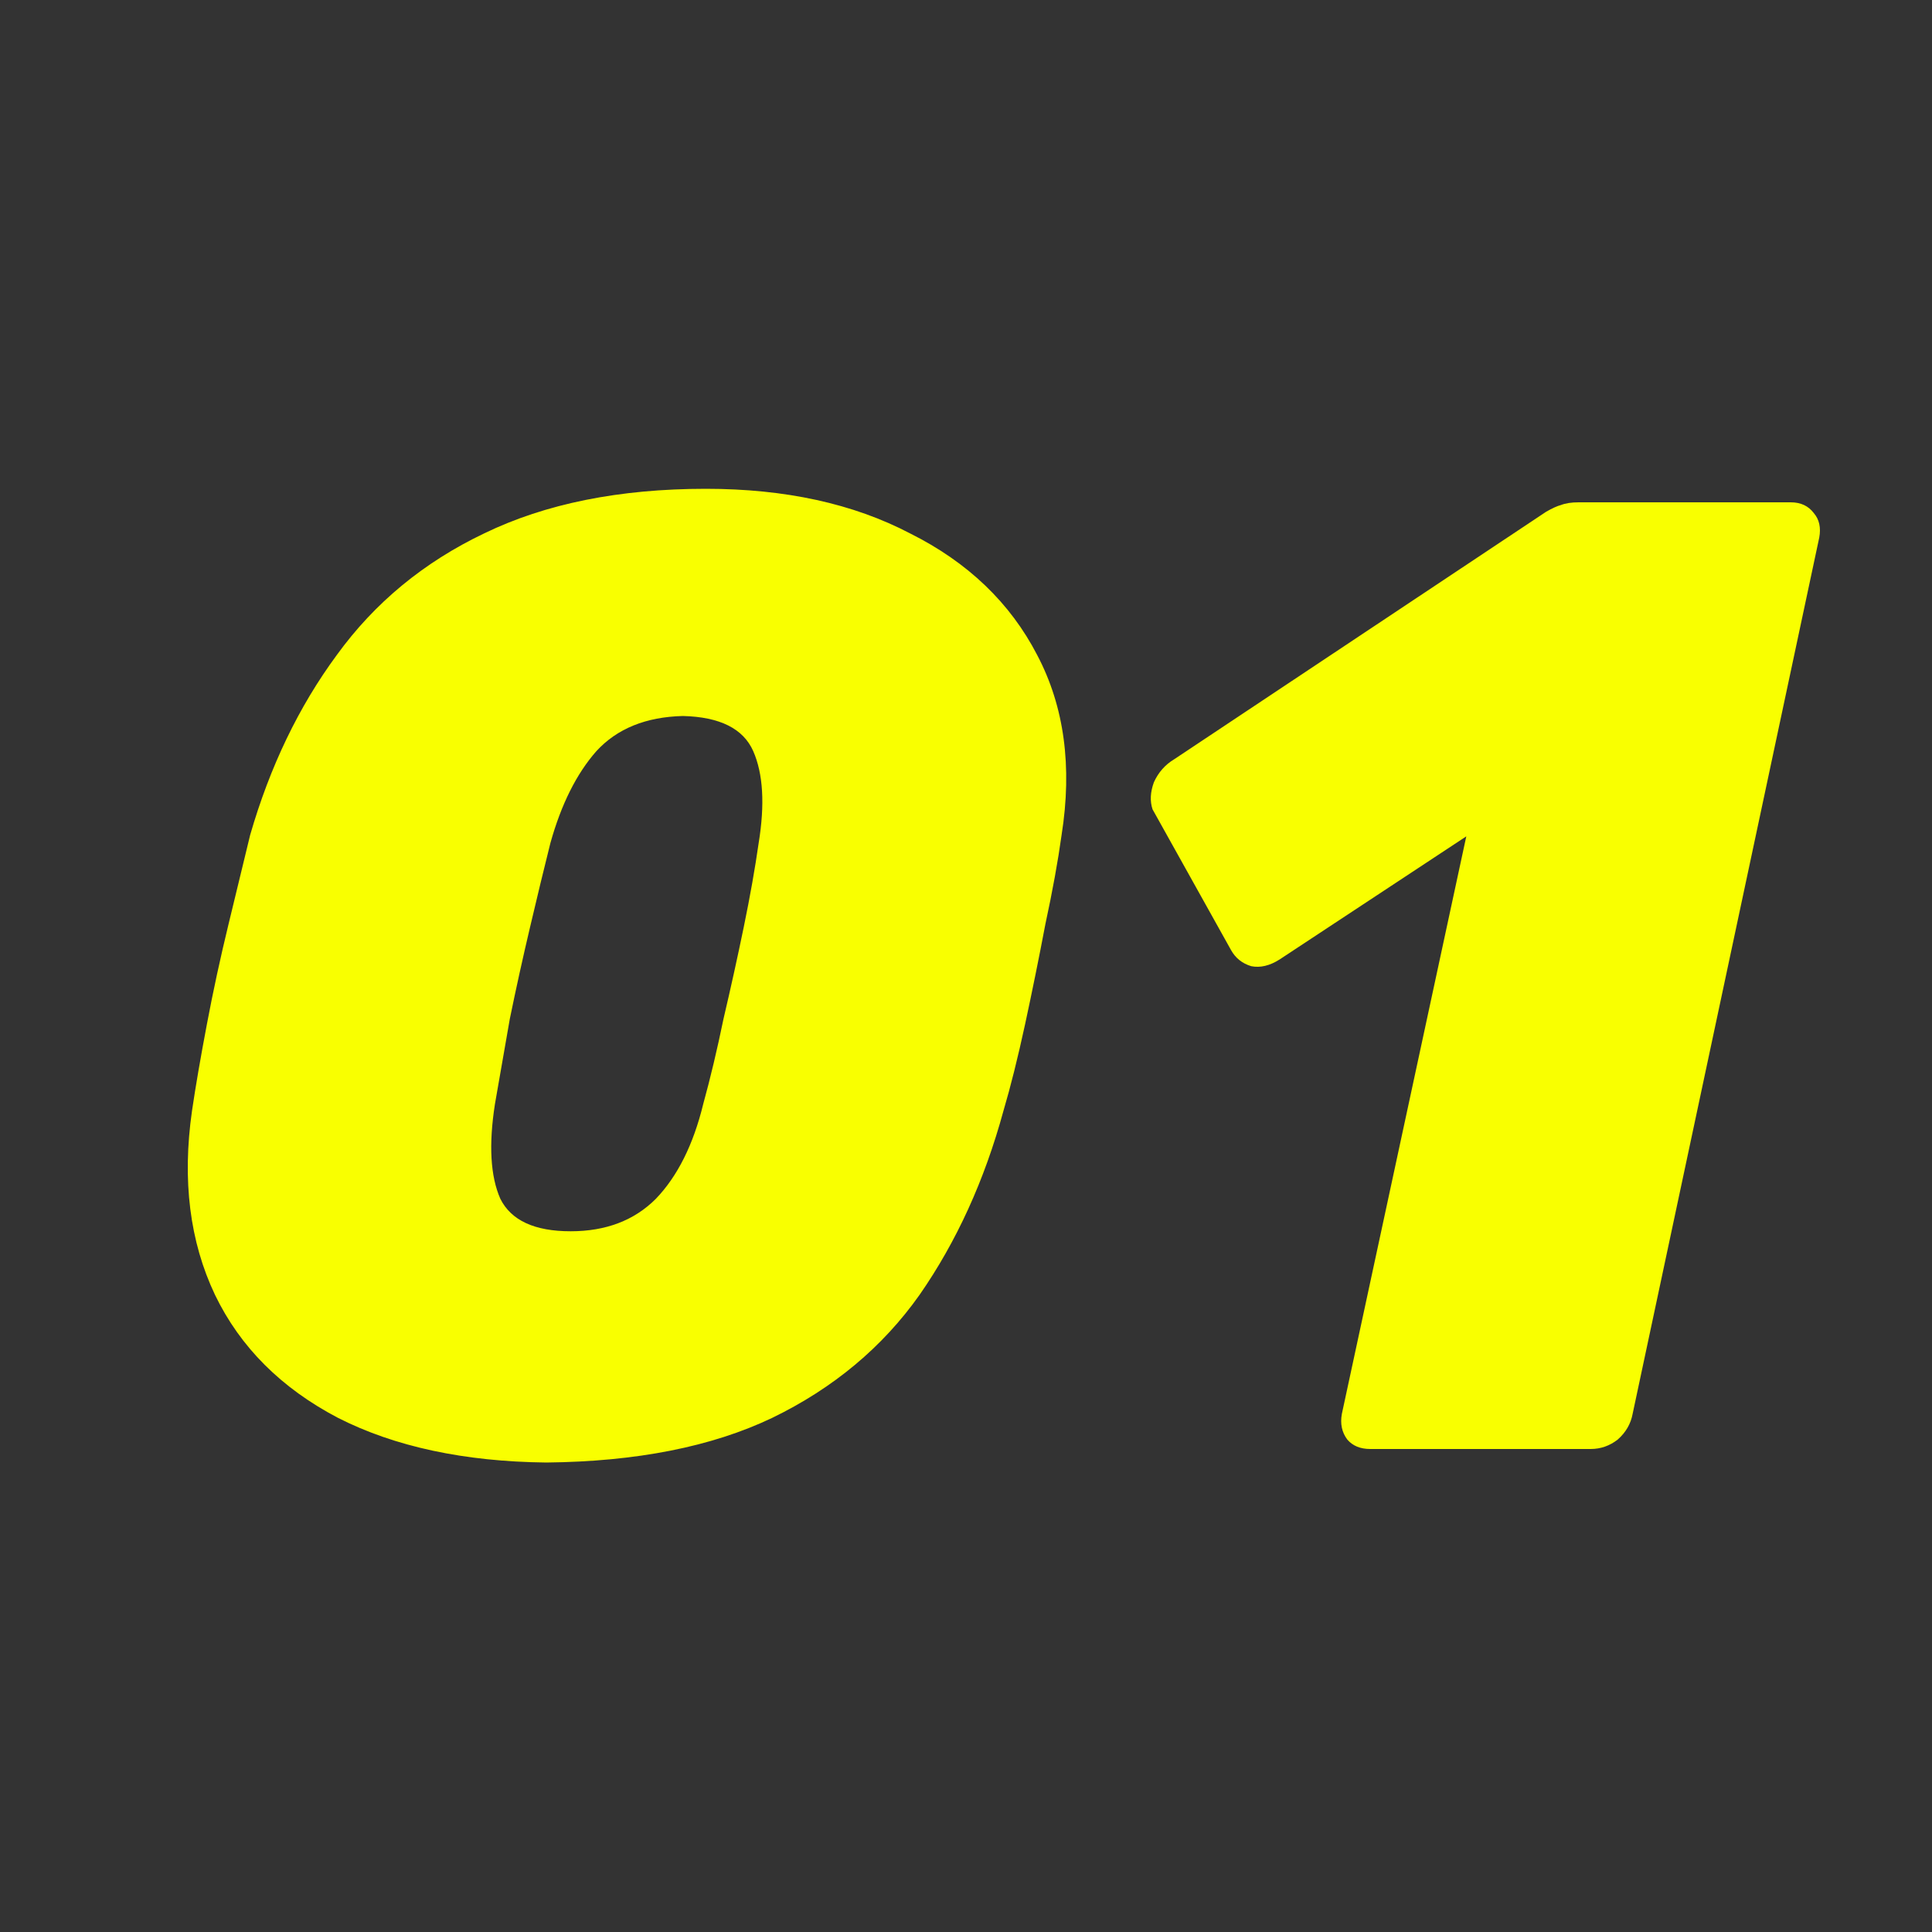 <?xml version="1.0" encoding="UTF-8"?> <svg xmlns="http://www.w3.org/2000/svg" width="40" height="40" viewBox="0 0 40 40" fill="none"><rect x="0" y="0" width="40" height="40" fill="#333333" stroke="none"/><path d="M11.311 30.28C9.612 30.261 8.175 29.953 6.999 29.356C5.823 28.74 4.973 27.891 4.451 26.808C3.928 25.707 3.769 24.437 3.975 23C4.049 22.496 4.152 21.899 4.283 21.208C4.413 20.517 4.563 19.827 4.731 19.136C4.899 18.445 5.048 17.829 5.179 17.288C5.589 15.869 6.187 14.628 6.971 13.564C7.755 12.481 8.772 11.641 10.023 11.044C11.292 10.428 12.823 10.12 14.615 10.12C16.258 10.12 17.667 10.428 18.843 11.044C20.038 11.641 20.915 12.481 21.475 13.564C22.035 14.628 22.203 15.869 21.979 17.288C21.904 17.829 21.792 18.445 21.643 19.136C21.512 19.827 21.372 20.517 21.223 21.208C21.073 21.899 20.924 22.496 20.775 23C20.383 24.437 19.804 25.707 19.039 26.808C18.273 27.891 17.256 28.74 15.987 29.356C14.736 29.953 13.178 30.261 11.311 30.28ZM11.815 25.492C12.543 25.492 13.131 25.268 13.579 24.82C14.027 24.353 14.354 23.7 14.559 22.86C14.708 22.319 14.848 21.731 14.979 21.096C15.128 20.461 15.268 19.827 15.399 19.192C15.53 18.557 15.632 17.979 15.707 17.456C15.838 16.653 15.8 16.019 15.595 15.552C15.389 15.085 14.904 14.843 14.139 14.824C13.373 14.843 12.776 15.085 12.347 15.552C11.936 16.019 11.619 16.653 11.395 17.456C11.264 17.979 11.124 18.557 10.975 19.192C10.825 19.827 10.685 20.461 10.555 21.096C10.443 21.731 10.34 22.319 10.247 22.86C10.116 23.7 10.153 24.353 10.359 24.82C10.583 25.268 11.068 25.492 11.815 25.492ZM28.37 30C28.164 30 28.006 29.935 27.894 29.804C27.782 29.655 27.744 29.477 27.782 29.272L30.358 17.316L26.494 19.864C26.288 19.995 26.092 20.041 25.906 20.004C25.719 19.948 25.579 19.836 25.486 19.668L23.862 16.756C23.806 16.588 23.815 16.401 23.89 16.196C23.983 15.991 24.123 15.832 24.31 15.72L32.01 10.596C32.14 10.521 32.243 10.475 32.318 10.456C32.411 10.419 32.532 10.4 32.682 10.4H37.078C37.283 10.4 37.442 10.475 37.554 10.624C37.666 10.755 37.703 10.923 37.666 11.128L33.802 29.272C33.764 29.477 33.662 29.655 33.494 29.804C33.326 29.935 33.139 30 32.934 30H28.37Z" fill="#F9FF00"></path></svg> 